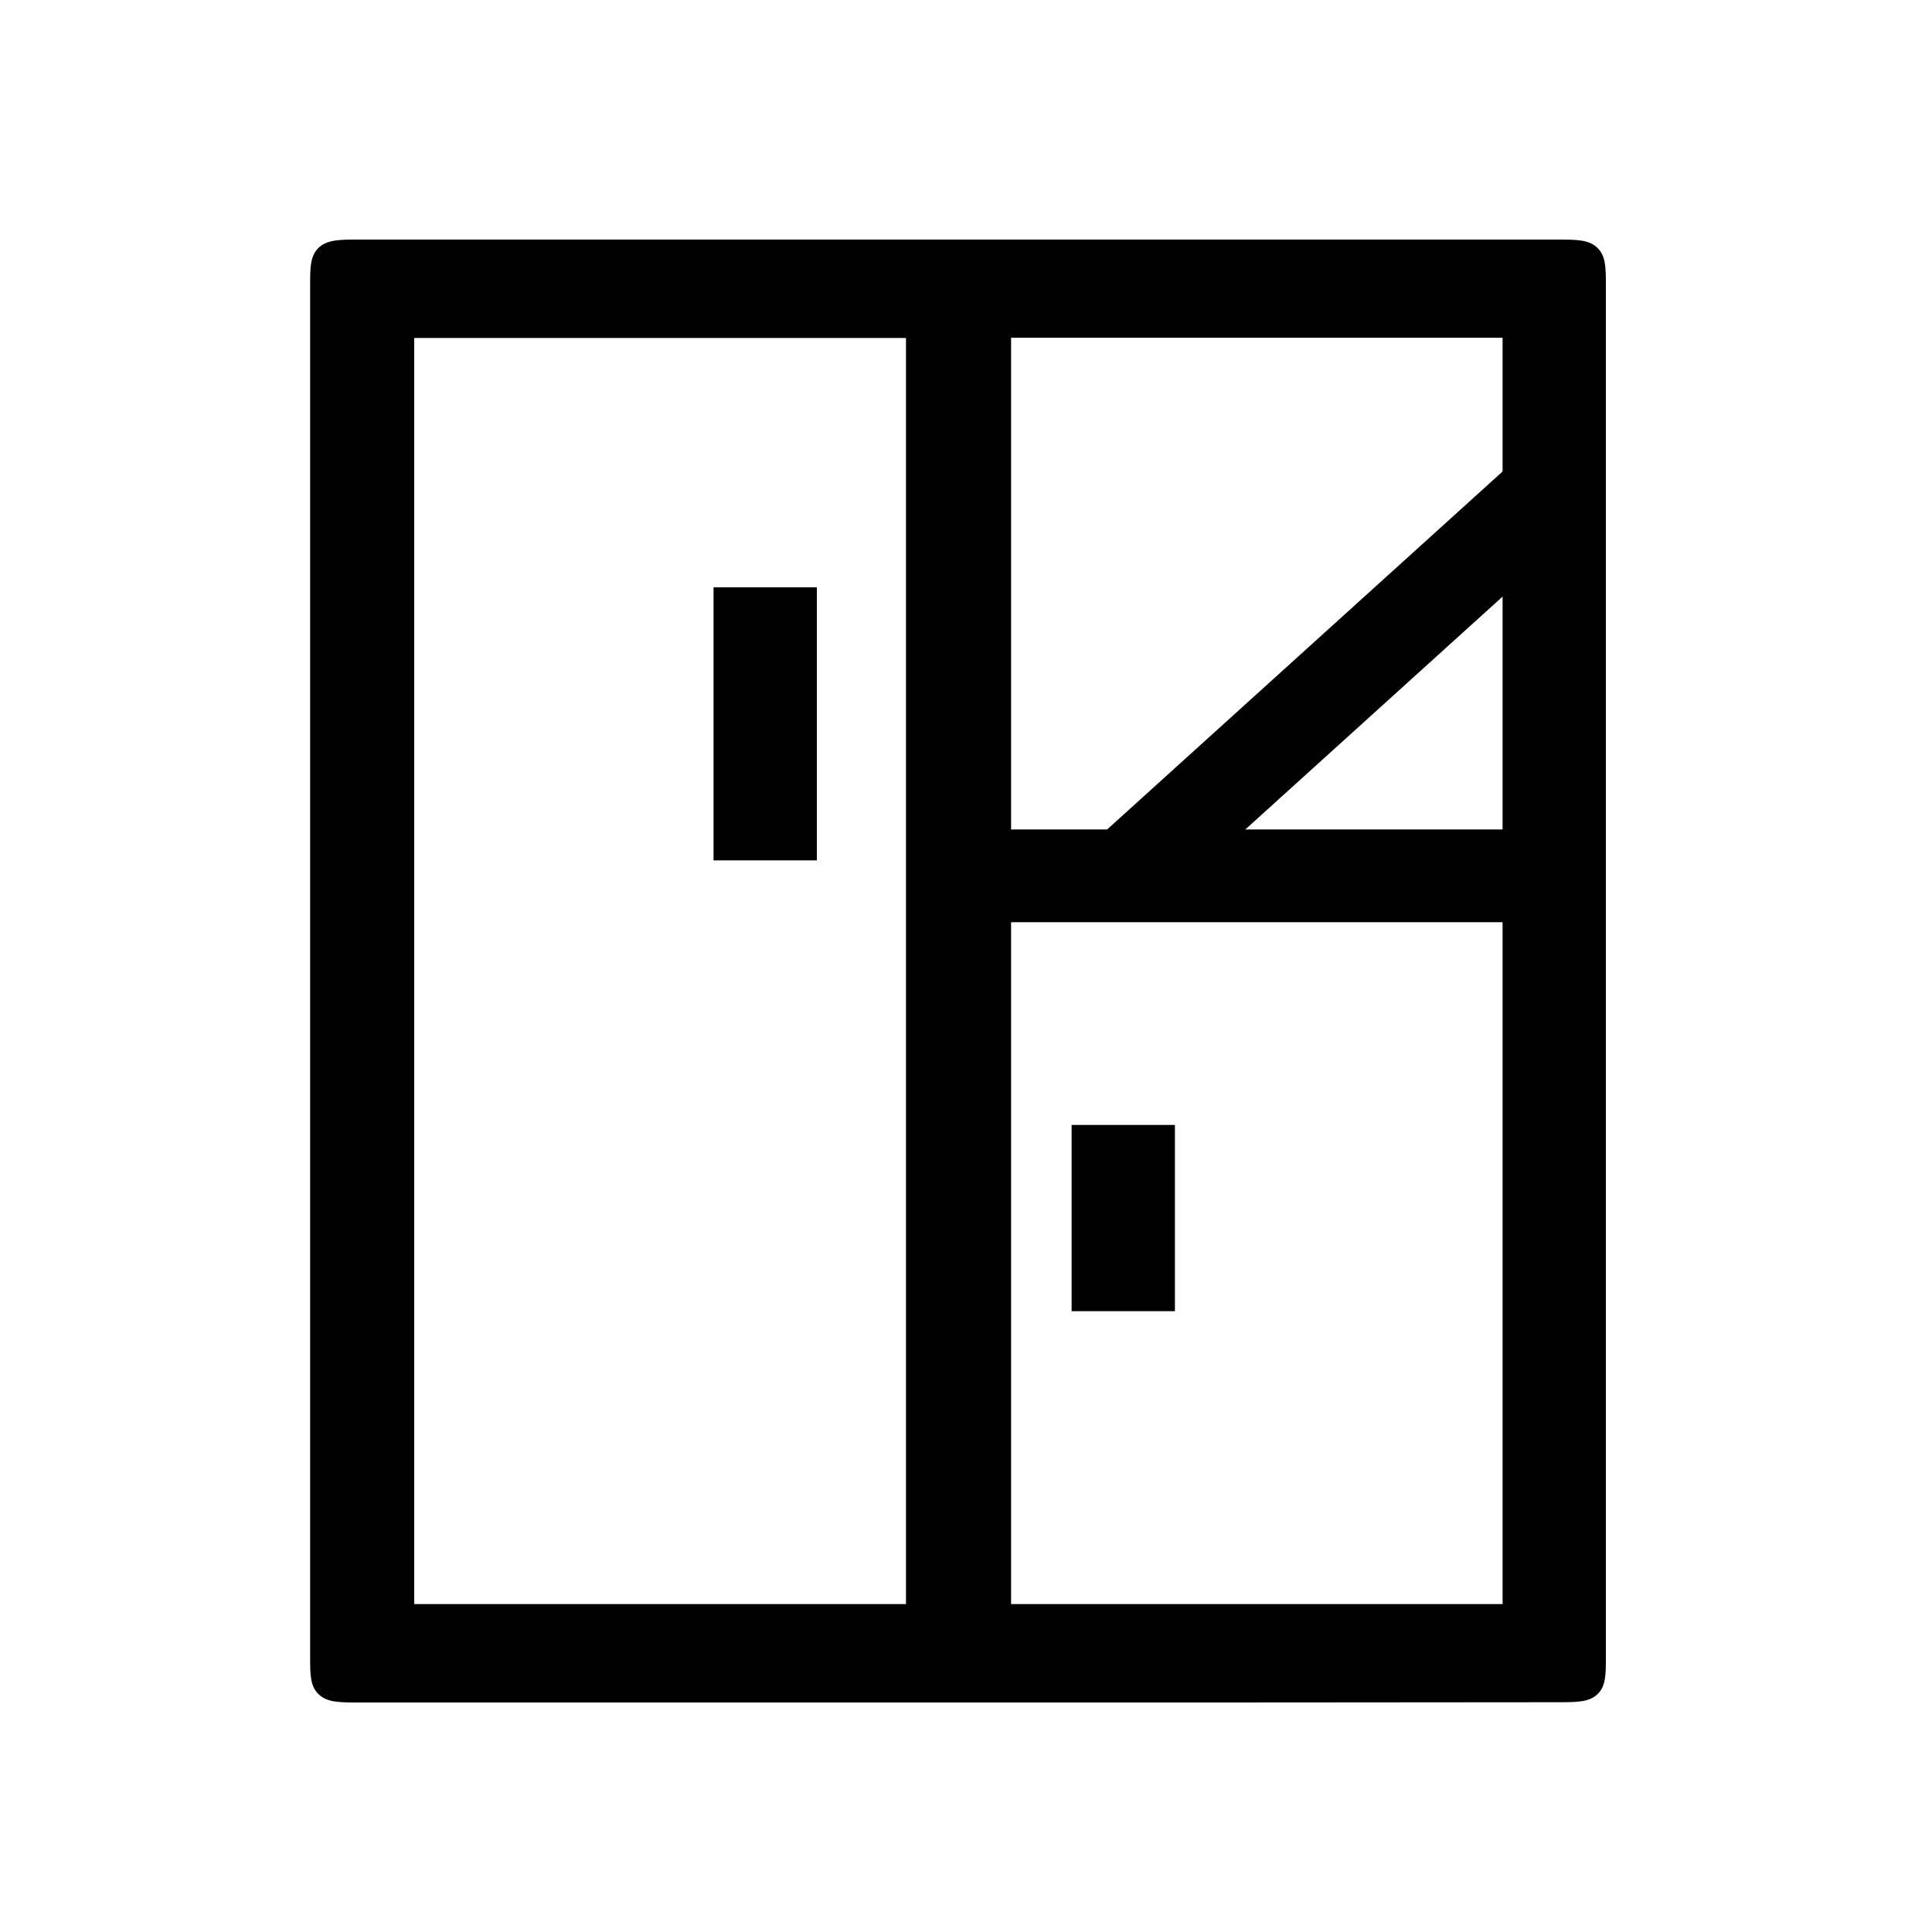 <?xml version="1.0" standalone="no"?><!DOCTYPE svg PUBLIC "-//W3C//DTD SVG 1.1//EN" "http://www.w3.org/Graphics/SVG/1.1/DTD/svg11.dtd"><svg t="1713367227011" class="icon" viewBox="0 0 1024 1024" version="1.1" xmlns="http://www.w3.org/2000/svg" p-id="19824" id="mx_n_1713367227012" width="256" height="256" xmlns:xlink="http://www.w3.org/1999/xlink"><path d="M844.459 515.14v363.179c0 16.794-0.273 17.067-19.388 17.067H190.054c-18.159 0-18.842-0.546-18.842-16.521V150.05c0-15.838 0.819-16.521 18.705-16.521h635.017c19.115 0 19.388 0.273 19.388 18.159 0.137 121.378 0.137 242.483 0.137 363.452z m-315.392-342.972v684.715h274.159V172.169H529.067z m-316.348 0.137v684.715h274.295V172.305H212.719z" p-id="19825"></path><path d="M523.742 902.349H190.054c-9.83 0-16.247 0-20.753-3.959-4.915-4.233-4.915-10.923-4.915-19.388V150.187c0-8.329 0-15.019 4.915-19.251 4.506-3.959 11.332-3.959 20.617-3.959h635.017c10.65 0 17.067 0 21.572 4.233 4.642 4.369 4.642 10.513 4.642 20.753v726.357c0 9.421 0 15.701-4.779 19.934-4.506 3.959-10.513 3.959-21.299 3.959-100.352 0.137-200.841 0.137-301.329 0.137z m-345.156-14.199c1.911 0.546 7.646 0.546 11.469 0.546h635.017c4.506 0 10.103 0 12.151-0.546 0.41-1.775 0.41-6.281 0.41-9.694v-726.357c0-4.096 0-9.011-0.546-10.786-1.911-0.546-7.509-0.546-12.151-0.546H189.918c-3.55 0-9.557 0-11.469 0.546-0.546 1.638-0.546 6.554-0.546 9.148V879.275c0.273 2.594 0.273 7.1 0.683 8.875z m315.119-24.303H205.892V165.478h287.949v698.368h-0.137z m-274.159-13.653h260.642V179.132H219.546v671.061z m590.507 13.653H522.24V165.342h287.812v698.505z m-274.159-13.653h260.506V178.995H535.893v671.198z" p-id="19826"></path><path d="M378.197 311.296h54.75v144.725H378.197zM567.979 596.241h54.75V694.955H567.979zM517.461 439.637h303.104v49.152H517.461z" p-id="19827"></path><path d="M586.596 439.819l224.72-203.413 32.986 36.441-224.72 203.414z" p-id="19828"></path></svg>